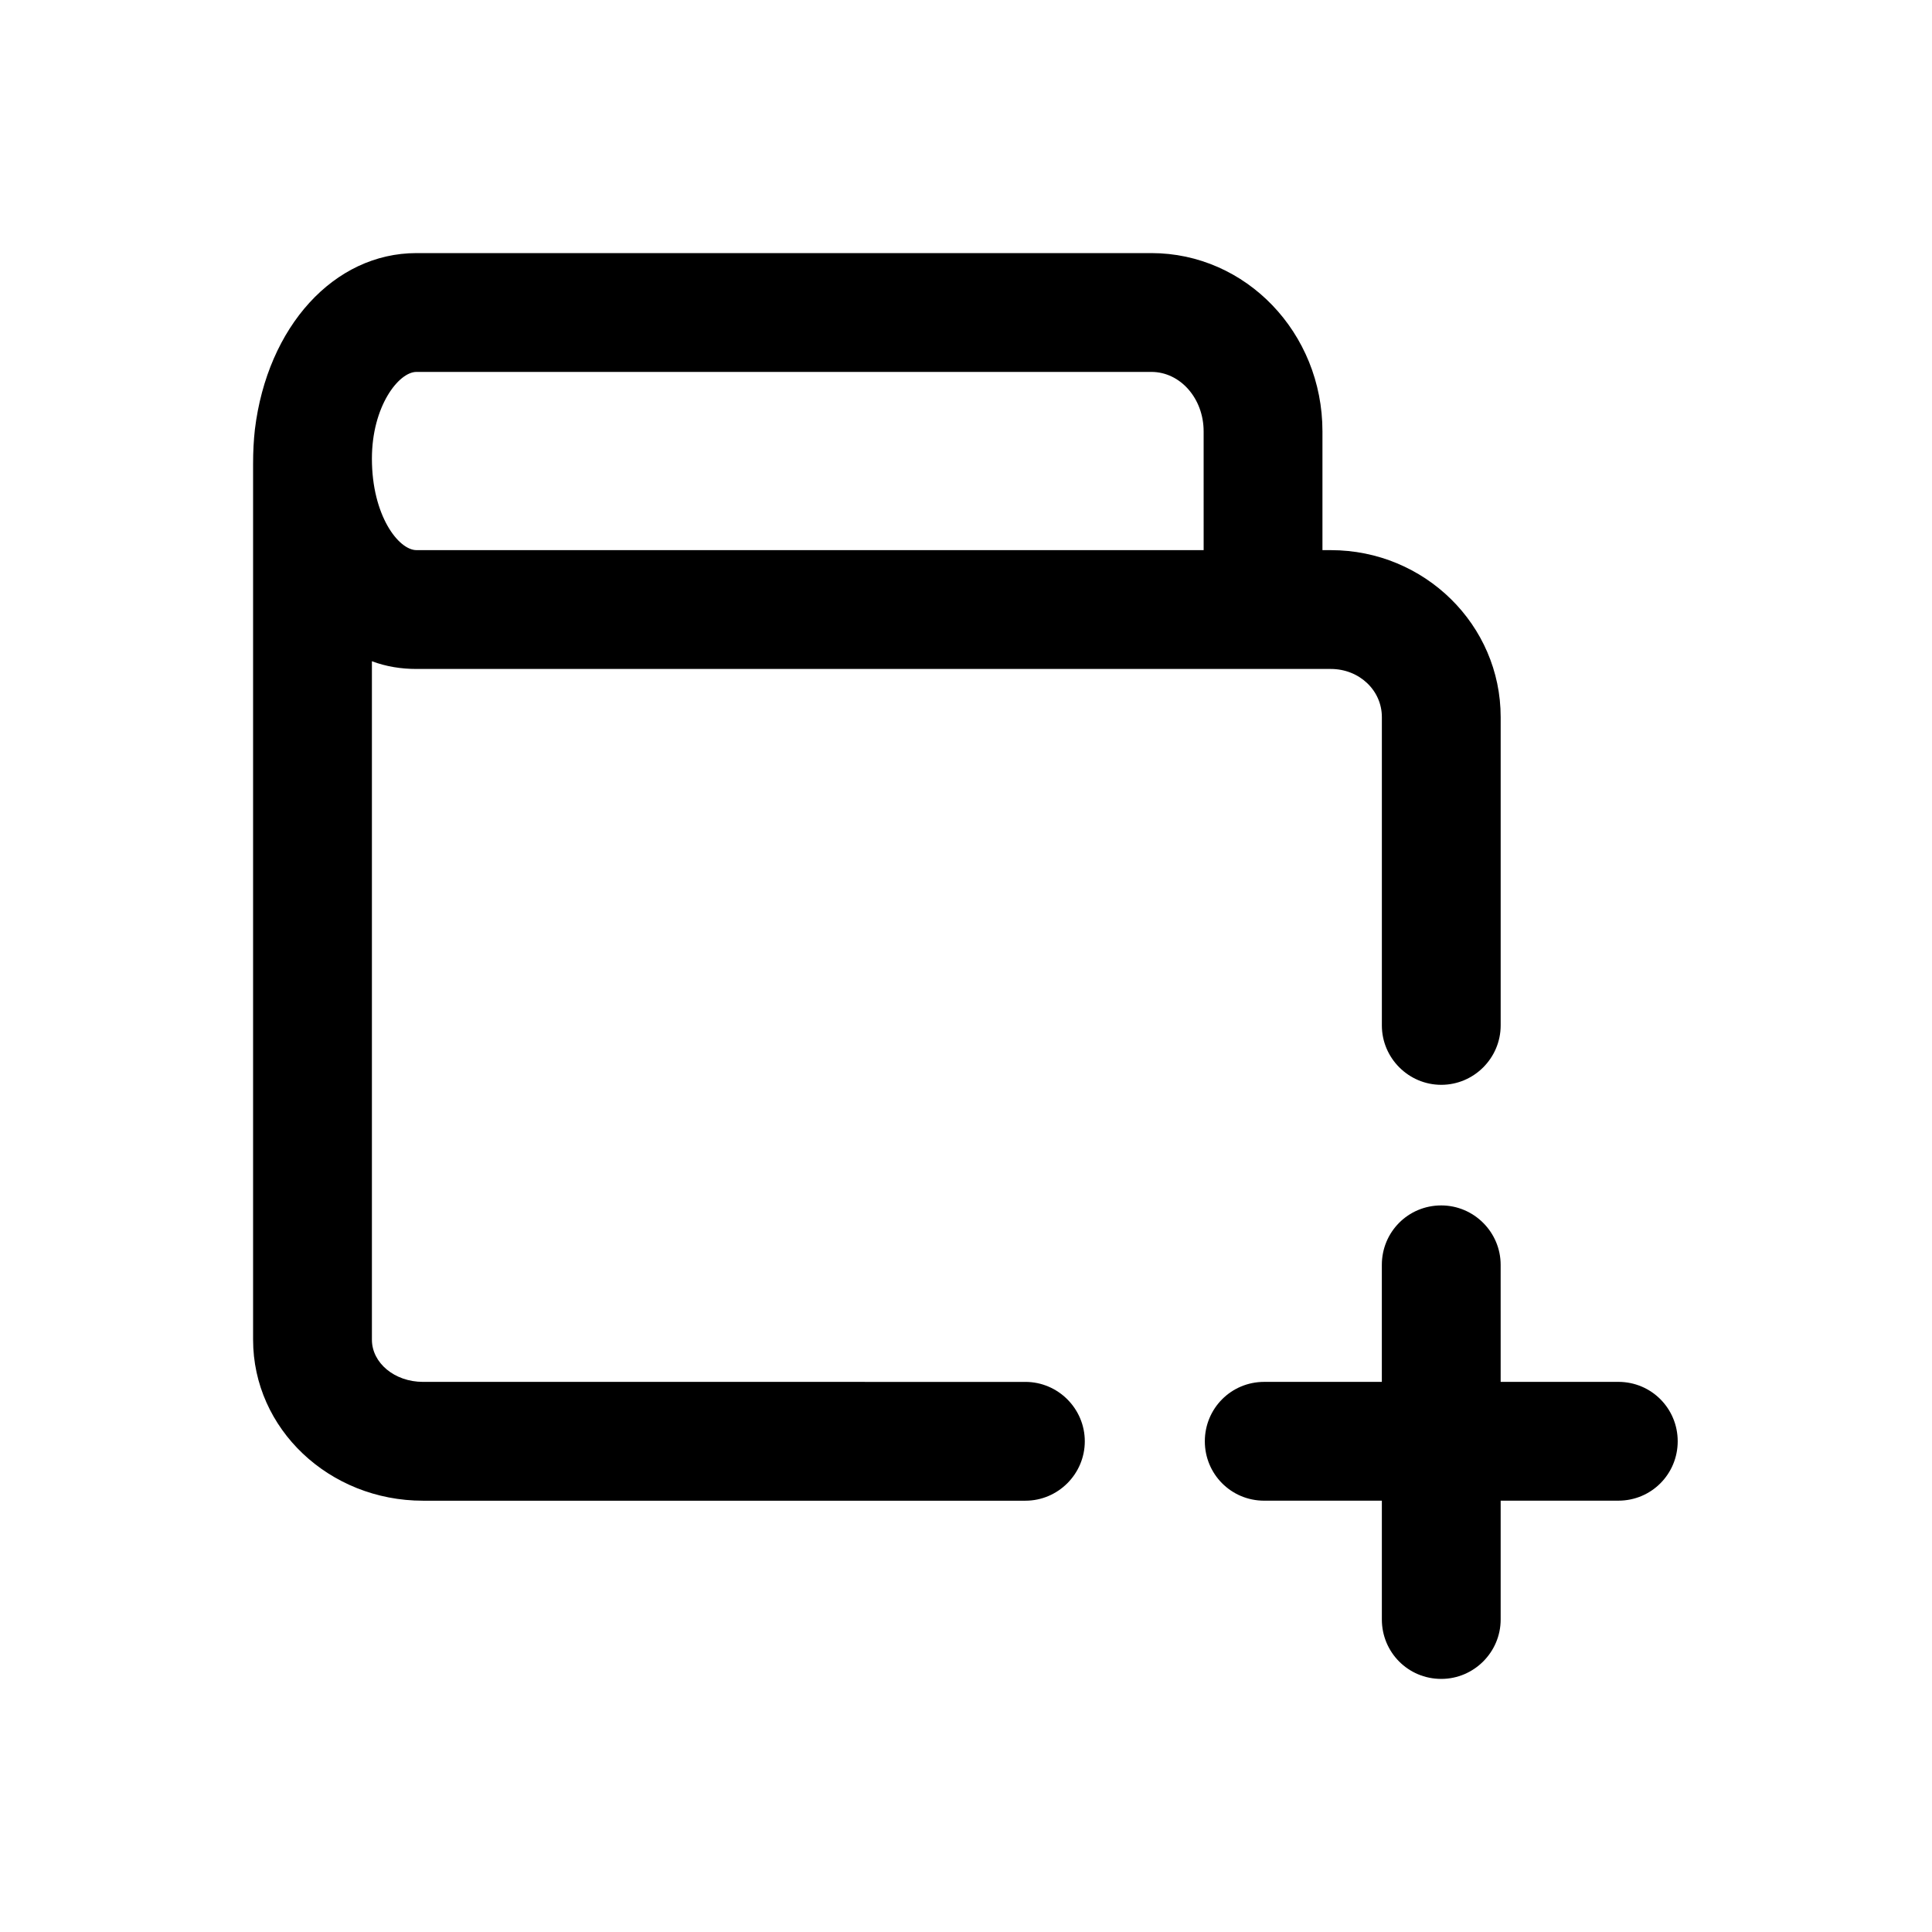 <?xml version="1.0" encoding="UTF-8"?>
<!-- Uploaded to: ICON Repo, www.svgrepo.com, Generator: ICON Repo Mixer Tools -->
<svg fill="#000000" width="800px" height="800px" version="1.1" viewBox="144 144 512 512" xmlns="http://www.w3.org/2000/svg">
 <g>
  <path d="m588.61 525.95c0 8.66-6.926 15.742-15.742 15.742l-31.176 0.004v31.488c0 8.66-7.086 15.742-15.742 15.742-8.816 0-15.742-7.086-15.742-15.742v-31.488h-31.172c-8.816 0-15.742-7.086-15.742-15.742 0-8.66 6.926-15.742 15.742-15.742l31.168-0.004v-31.016c0-8.66 6.926-15.742 15.742-15.742 8.66 0 15.742 7.086 15.742 15.742l0.004 31.016h31.172c8.816 0 15.746 7.086 15.746 15.742z"/>
  <path d="m496.67 289.79h-2.207v-31.488c0-26.137-20.309-47.23-45.344-47.23h-194.75c-21.887 0-39.52 19.523-42.824 46.758-0.316 2.836-0.473 5.828-0.473 8.977v232.23c0 23.613 20.152 42.664 45.027 42.664h159.64c8.66 0 15.742-7.086 15.742-15.742 0-8.66-7.086-15.742-15.742-15.742l-159.64-0.004c-7.559 0-13.539-5.039-13.539-11.18v-179.8c3.777 1.418 7.715 2.047 11.809 2.047h242.3c7.559 0 13.539 5.668 13.539 12.754v81.711c0 8.66 7.086 15.742 15.742 15.742 8.66 0 15.742-7.086 15.742-15.742v-81.711c0.004-24.402-20.148-44.242-45.023-44.242zm-33.691 0h-208.61c-4.723 0-11.809-9.129-11.809-24.246 0-13.852 7.086-22.984 11.809-22.984h194.75c7.715 0 13.855 7.086 13.855 15.742z"/>
 </g>
</svg>